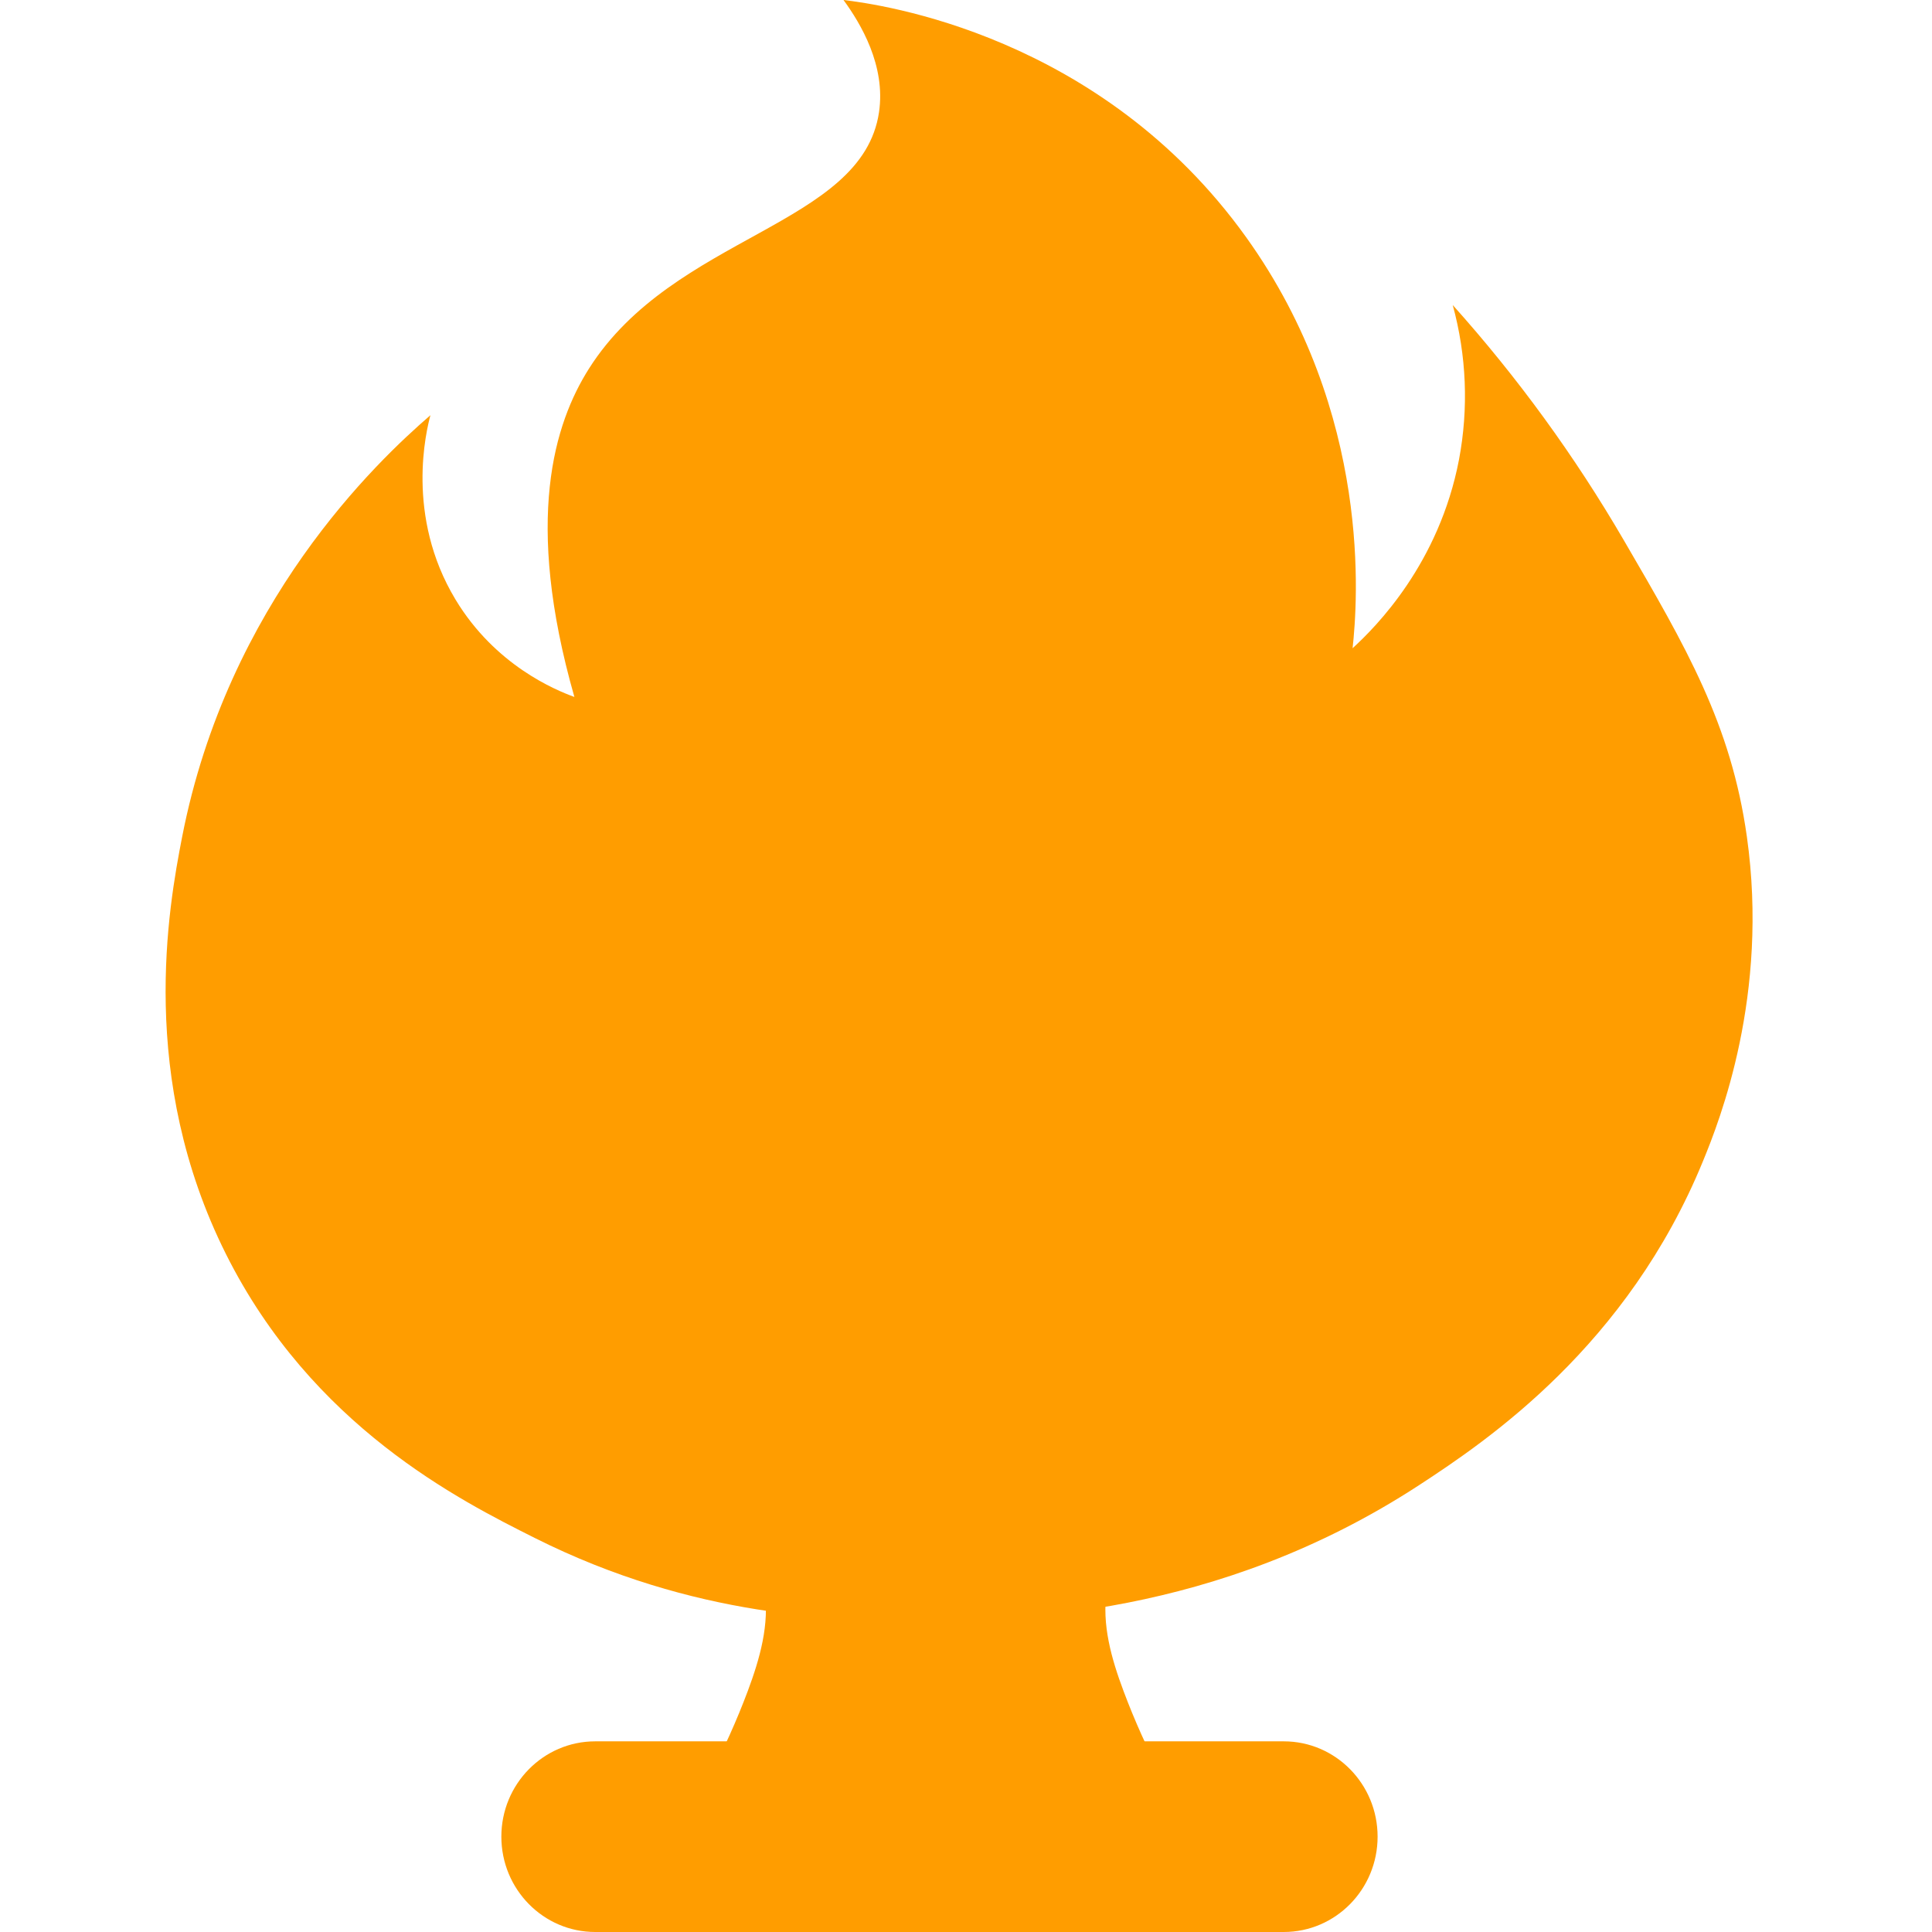<svg width="70" height="70" viewBox="0 0 70 70" fill="none" xmlns="http://www.w3.org/2000/svg">
<path d="M46.512 63.092H21.567C19.688 63.092 18.165 64.638 18.165 66.546C18.165 68.453 19.688 70 21.567 70H46.512C48.391 70 49.913 68.453 49.913 66.546C49.913 64.638 48.391 63.092 46.512 63.092Z" fill="#FF9D00"/>
<path d="M33.359 58.716C30.386 58.716 25.175 58.633 19.375 55.723C16.649 54.355 11.312 51.676 8.187 45.438C4.988 39.047 6.099 32.888 6.6 30.317C8.256 21.832 13.641 16.732 15.595 15.044C15.45 15.587 14.676 18.692 16.503 21.721C17.943 24.11 20.131 25.004 20.811 25.252C18.976 18.825 20.091 15.328 21.34 13.355C24.411 8.506 31.236 8.198 31.848 4.068C32.098 2.379 31.189 0.86 30.562 0C31.895 0.159 39.882 1.246 45.151 8.596C49.744 15.002 49.184 21.855 49.007 23.486C49.857 22.71 52.141 20.416 52.862 16.655C53.214 14.795 53.136 12.877 52.635 11.052C54.982 13.671 57.059 16.525 58.833 19.572C61.101 23.465 62.72 26.243 63.293 30.317C64.101 36.052 62.311 40.589 61.706 42.061C58.966 48.757 53.92 52.176 51.425 53.804C44.047 58.622 36.678 58.716 33.359 58.716Z" fill="#FF9D00"/>
<path d="M42.112 64.396C41.579 63.386 41.109 62.342 40.708 61.27C40.27 60.101 39.91 58.849 40.103 57.614C40.028 57.436 40.291 57.35 40.406 57.503C36.34 58.678 31.923 57.475 27.698 57.614C27.89 58.849 27.529 60.101 27.093 61.27C26.691 62.342 26.221 63.386 25.687 64.396C31.068 64.662 36.732 64.669 42.112 64.396Z" fill="#FF9D00"/>
</svg>
